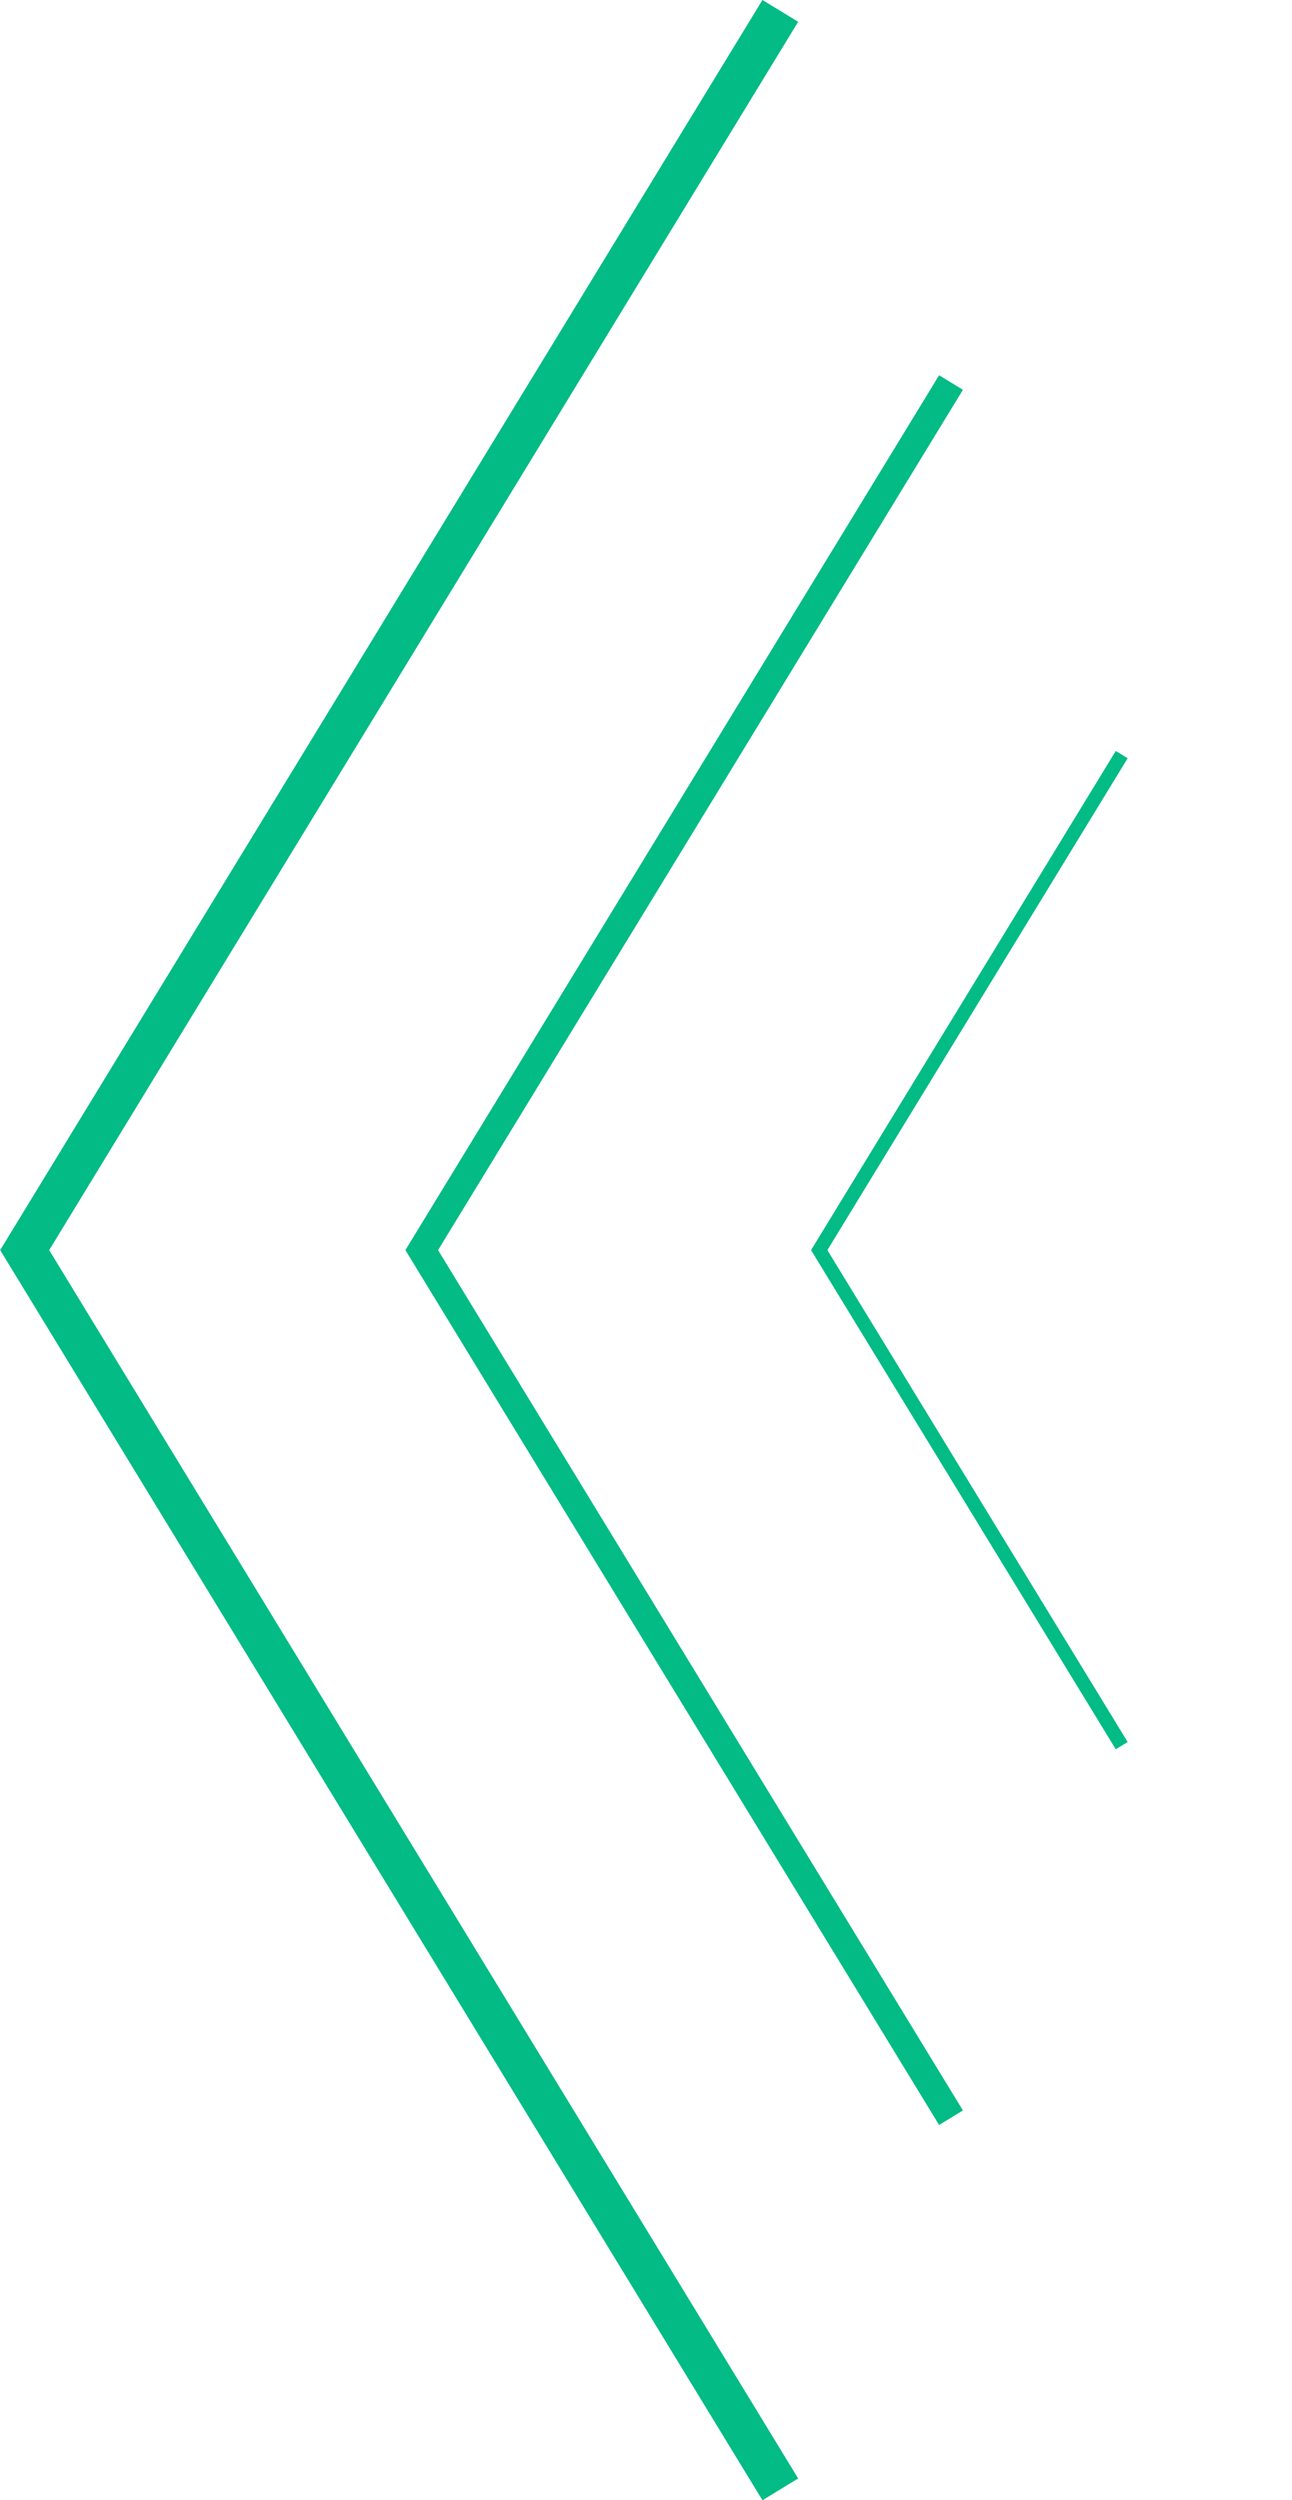 <?xml version="1.0" encoding="utf-8"?>
<!-- Generator: Adobe Illustrator 27.9.0, SVG Export Plug-In . SVG Version: 6.00 Build 0)  -->
<svg version="1.1" id="Layer_1" xmlns="http://www.w3.org/2000/svg" xmlns:xlink="http://www.w3.org/1999/xlink" x="0px" y="0px"
	 viewBox="0 0 30.88 59.74" style="enable-background:new 0 0 30.88 59.74;" xml:space="preserve">
<style type="text/css">
	.st0{fill:none;stroke:#03BB85;stroke-miterlimit:10;}
	.st1{fill:none;stroke:#03BB85;stroke-width:0.667;stroke-miterlimit:10;}
	.st2{fill:none;stroke:#03BB85;stroke-width:0.333;stroke-miterlimit:10;}
	.st3{fill:none;}
</style>
<g>
	<polyline class="st0" points="18.65,0.26 0.59,29.87 18.65,59.48 	"/>
	<polyline class="st1" points="22.73,9.14 10.08,29.87 22.73,50.6 	"/>
	<polyline class="st2" points="26.81,18.03 19.58,29.87 26.81,41.71 	"/>
	<polyline class="st3" points="30.88,26.91 29.08,29.87 30.88,32.83 	"/>
</g>
</svg>
